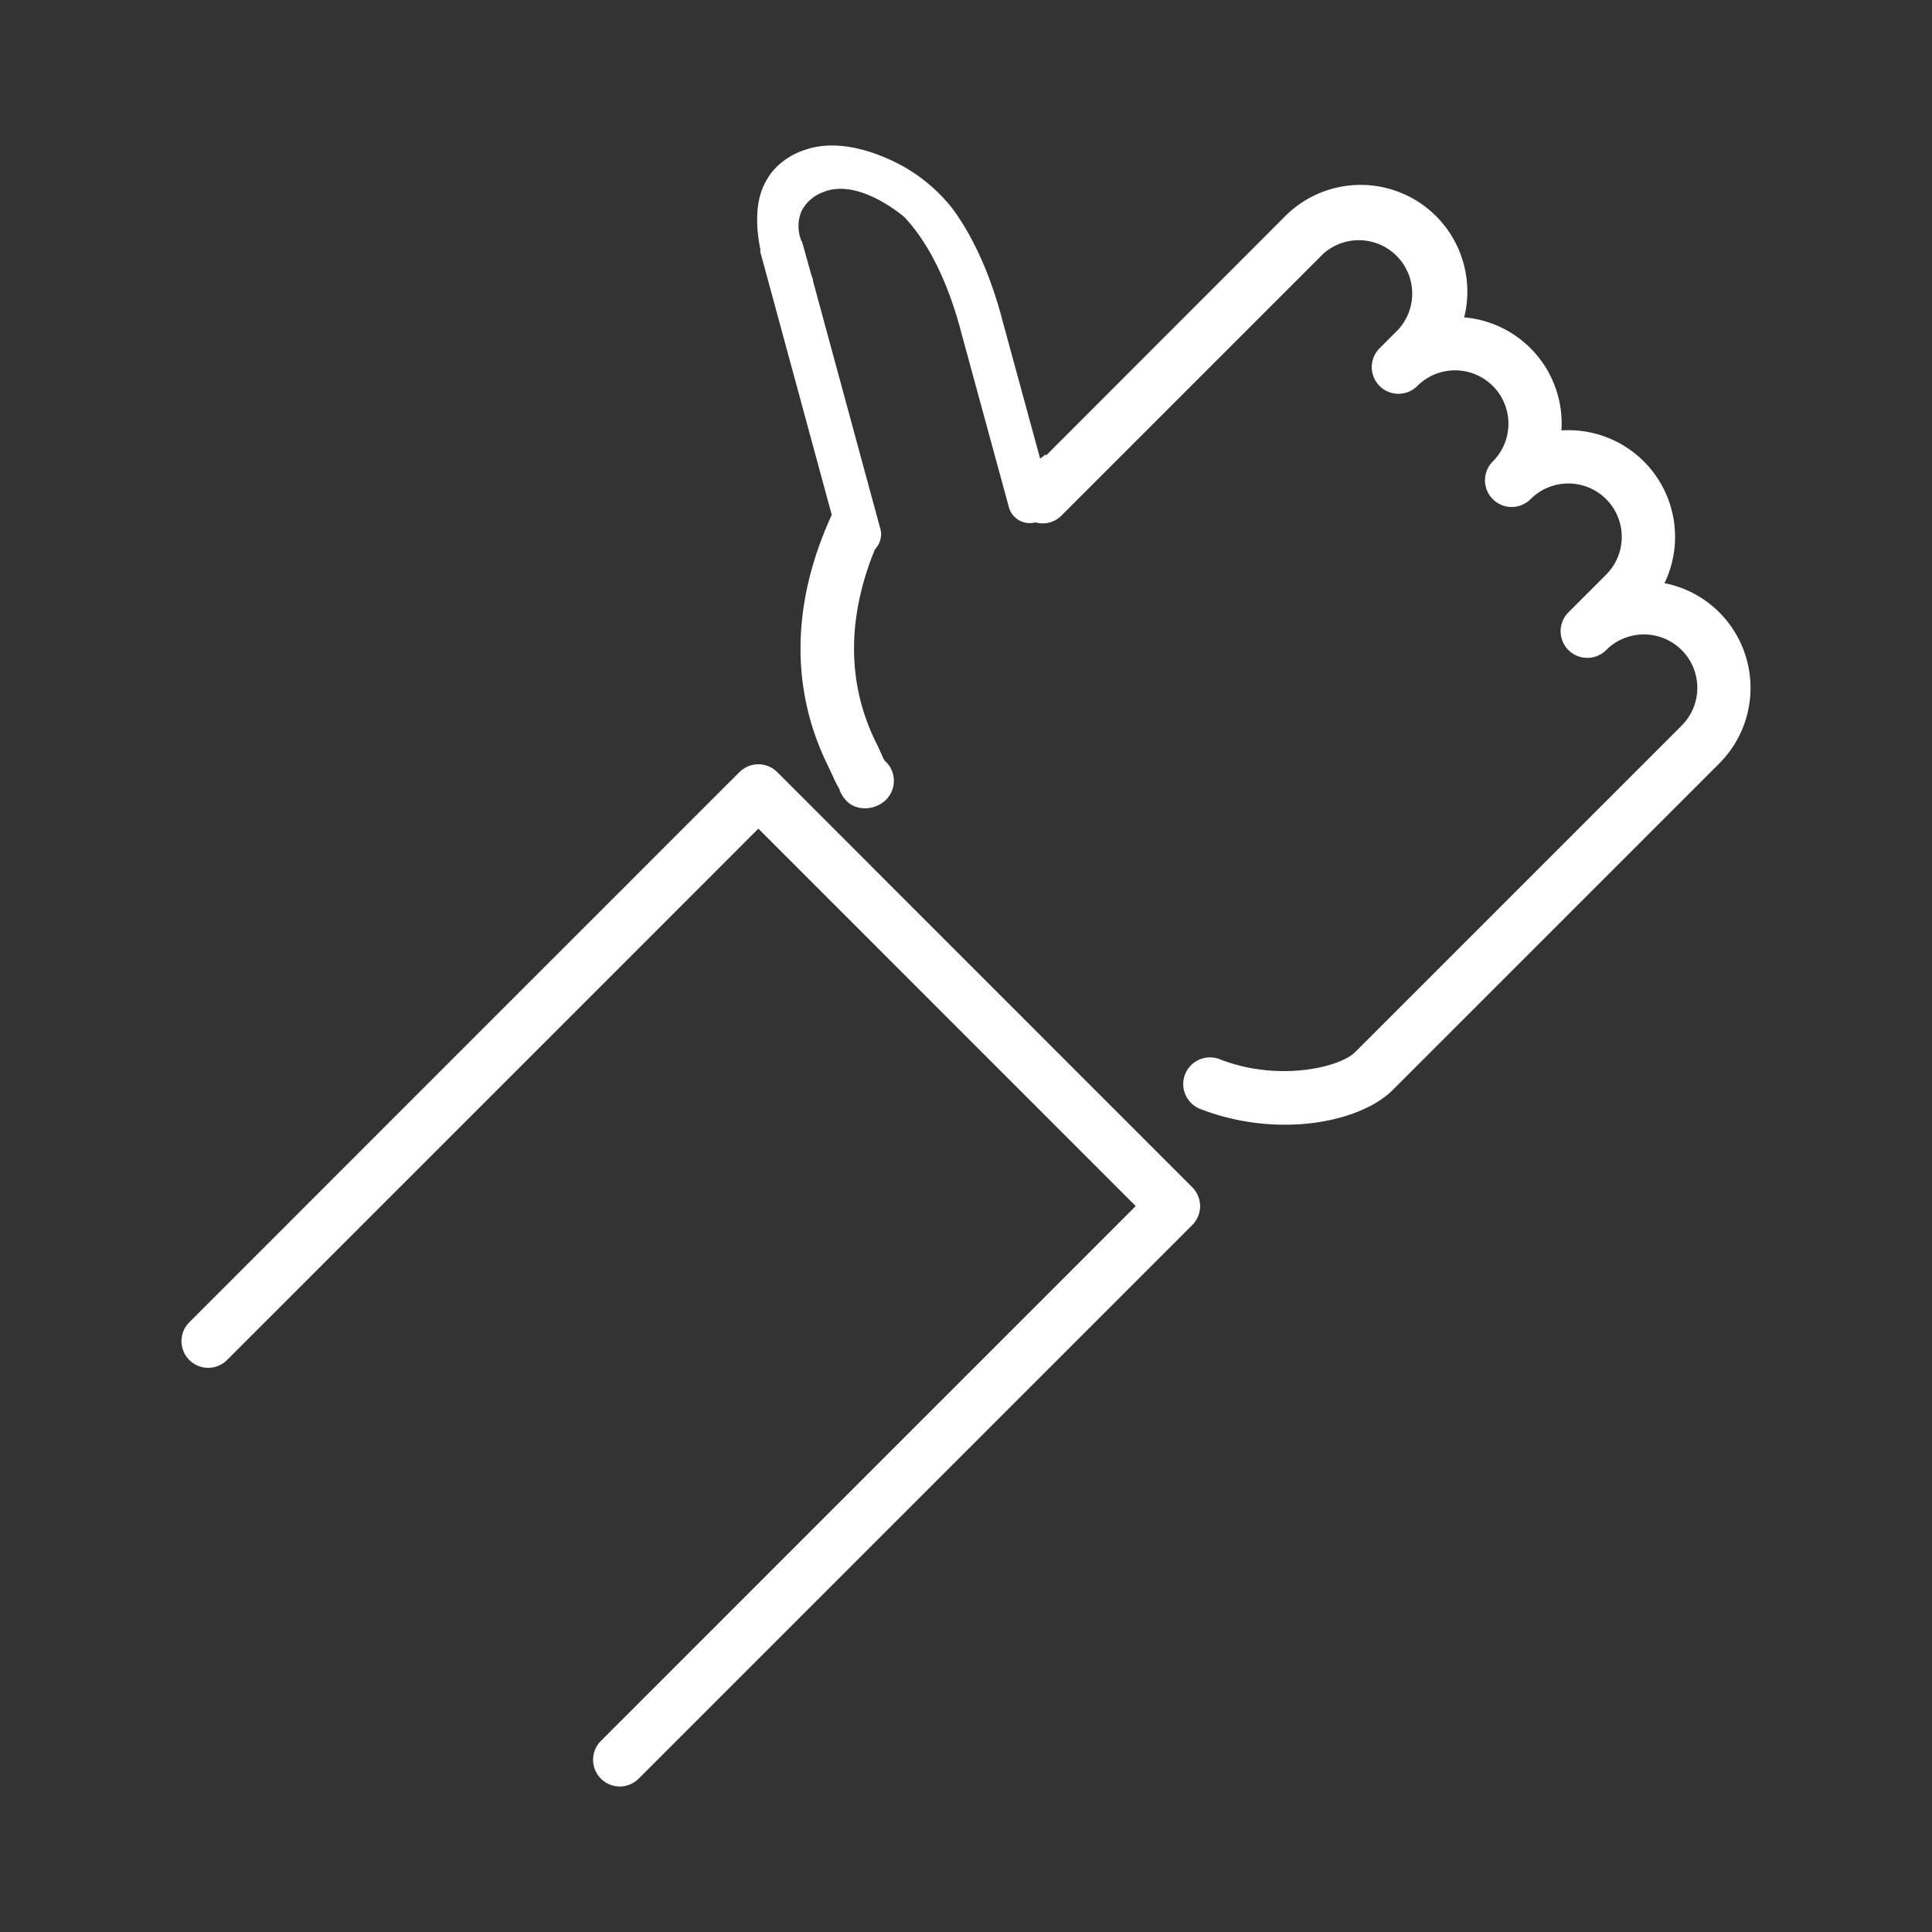 <?xml version="1.0" encoding="UTF-8"?> <svg xmlns="http://www.w3.org/2000/svg" id="Capa_1" data-name="Capa 1" viewBox="0 0 475.13 475.13"><rect x="0" y="0" width="475.13" height="475.13" fill="#333333" stroke="none"/><path d="M216.86,185.65c-.35-.76-.76-1.72-1.4-3-8.39-16.9-6.25-34.66.94-50.37-1.48-6-3.09-12-5.16-17.87-13.61,21.38-20.35,48.25-7.53,74.11l1.16,2.46a21,21,0,0,0,1.5,2.95,7.37,7.37,0,0,0,1.89,3.11h0c2.56,2.56,7.09,2.19,9.65-.37a6.57,6.57,0,0,0,0-9.28C217.43,186.93,217.43,186.93,216.86,185.65Z" fill="#fff"></path><path d="M422.81,150.59a26.08,26.08,0,0,0-13.47-7.17A26.23,26.23,0,0,0,384,105.85a26.2,26.2,0,0,0-23.92-27.8,26.24,26.24,0,0,0-44-24.91L257.27,112l-.17-.24a7,7,0,0,1-.7.58c-4.51,3.17-4,10-2.84,15.72a6.53,6.53,0,0,0,7.48-1.27l64.32-64.32A13.13,13.13,0,0,1,343.92,81l-4.64,4.64a6.56,6.56,0,1,0,9.28,9.28,13.12,13.12,0,1,1,18.56,18.56,6.56,6.56,0,0,0,9.28,9.28A13.12,13.12,0,0,1,395,141.31l-9.28,9.28a6.56,6.56,0,1,0,9.28,9.28,13.13,13.13,0,1,1,18.57,18.57l-80.36,80.35c-3.58,3.59-18.57,7.42-33.27,1.7a6.56,6.56,0,0,0-4.77,12.23c19,7.38,39.35,3.33,47.32-4.65l80.36-80.35A26.3,26.3,0,0,0,422.81,150.59Z" fill="#fff"></path><path d="M293.23,292,191.14,189.88a6.57,6.57,0,0,0-9.28,0L177.72,194l-1.44,1.44L154,217.73l-41.77,41.76L46.56,325.18a6.56,6.56,0,0,0,9.28,9.28l65.69-65.69L163.3,227l22.26-22.27.94-.94,92.81,92.82-.94.93-22.26,22.27-41.77,41.76-66.56,66.57a6.56,6.56,0,0,0,9.28,9.28l66.57-66.57,41.76-41.76,22.27-22.27,1.44-1.44,4.13-4.13A6.57,6.57,0,0,0,293.23,292Z" fill="#fff"></path><path d="M258.36,122.19l-12-44,0-.07q-4.45-16.39-12.18-26.9A41.1,41.1,0,0,0,219,39.33c-2.85-1.27-12.4-5.51-21-2.48a17.51,17.51,0,0,0-8.12,5.41,18.36,18.36,0,0,0-2,3.25c-2.62,5.49-1.57,12.65-.81,16.18l-.16,0,19.41,71.44a5.33,5.33,0,0,0,10.26-2.79l-16.7-61.46.11,0c-.14-.36-.26-.71-.4-1.07L197.4,60h0l-.17-.62-.09,0a9.54,9.54,0,0,1,0-7.5,9.57,9.57,0,0,1,5.21-4.59c8.58-3.68,19.55,5.65,20.14,6.17q8.77,9.48,13.68,27.42l0,.06,12,44a5.32,5.32,0,0,0,10.26-2.78Z" fill="#fff"></path></svg> 